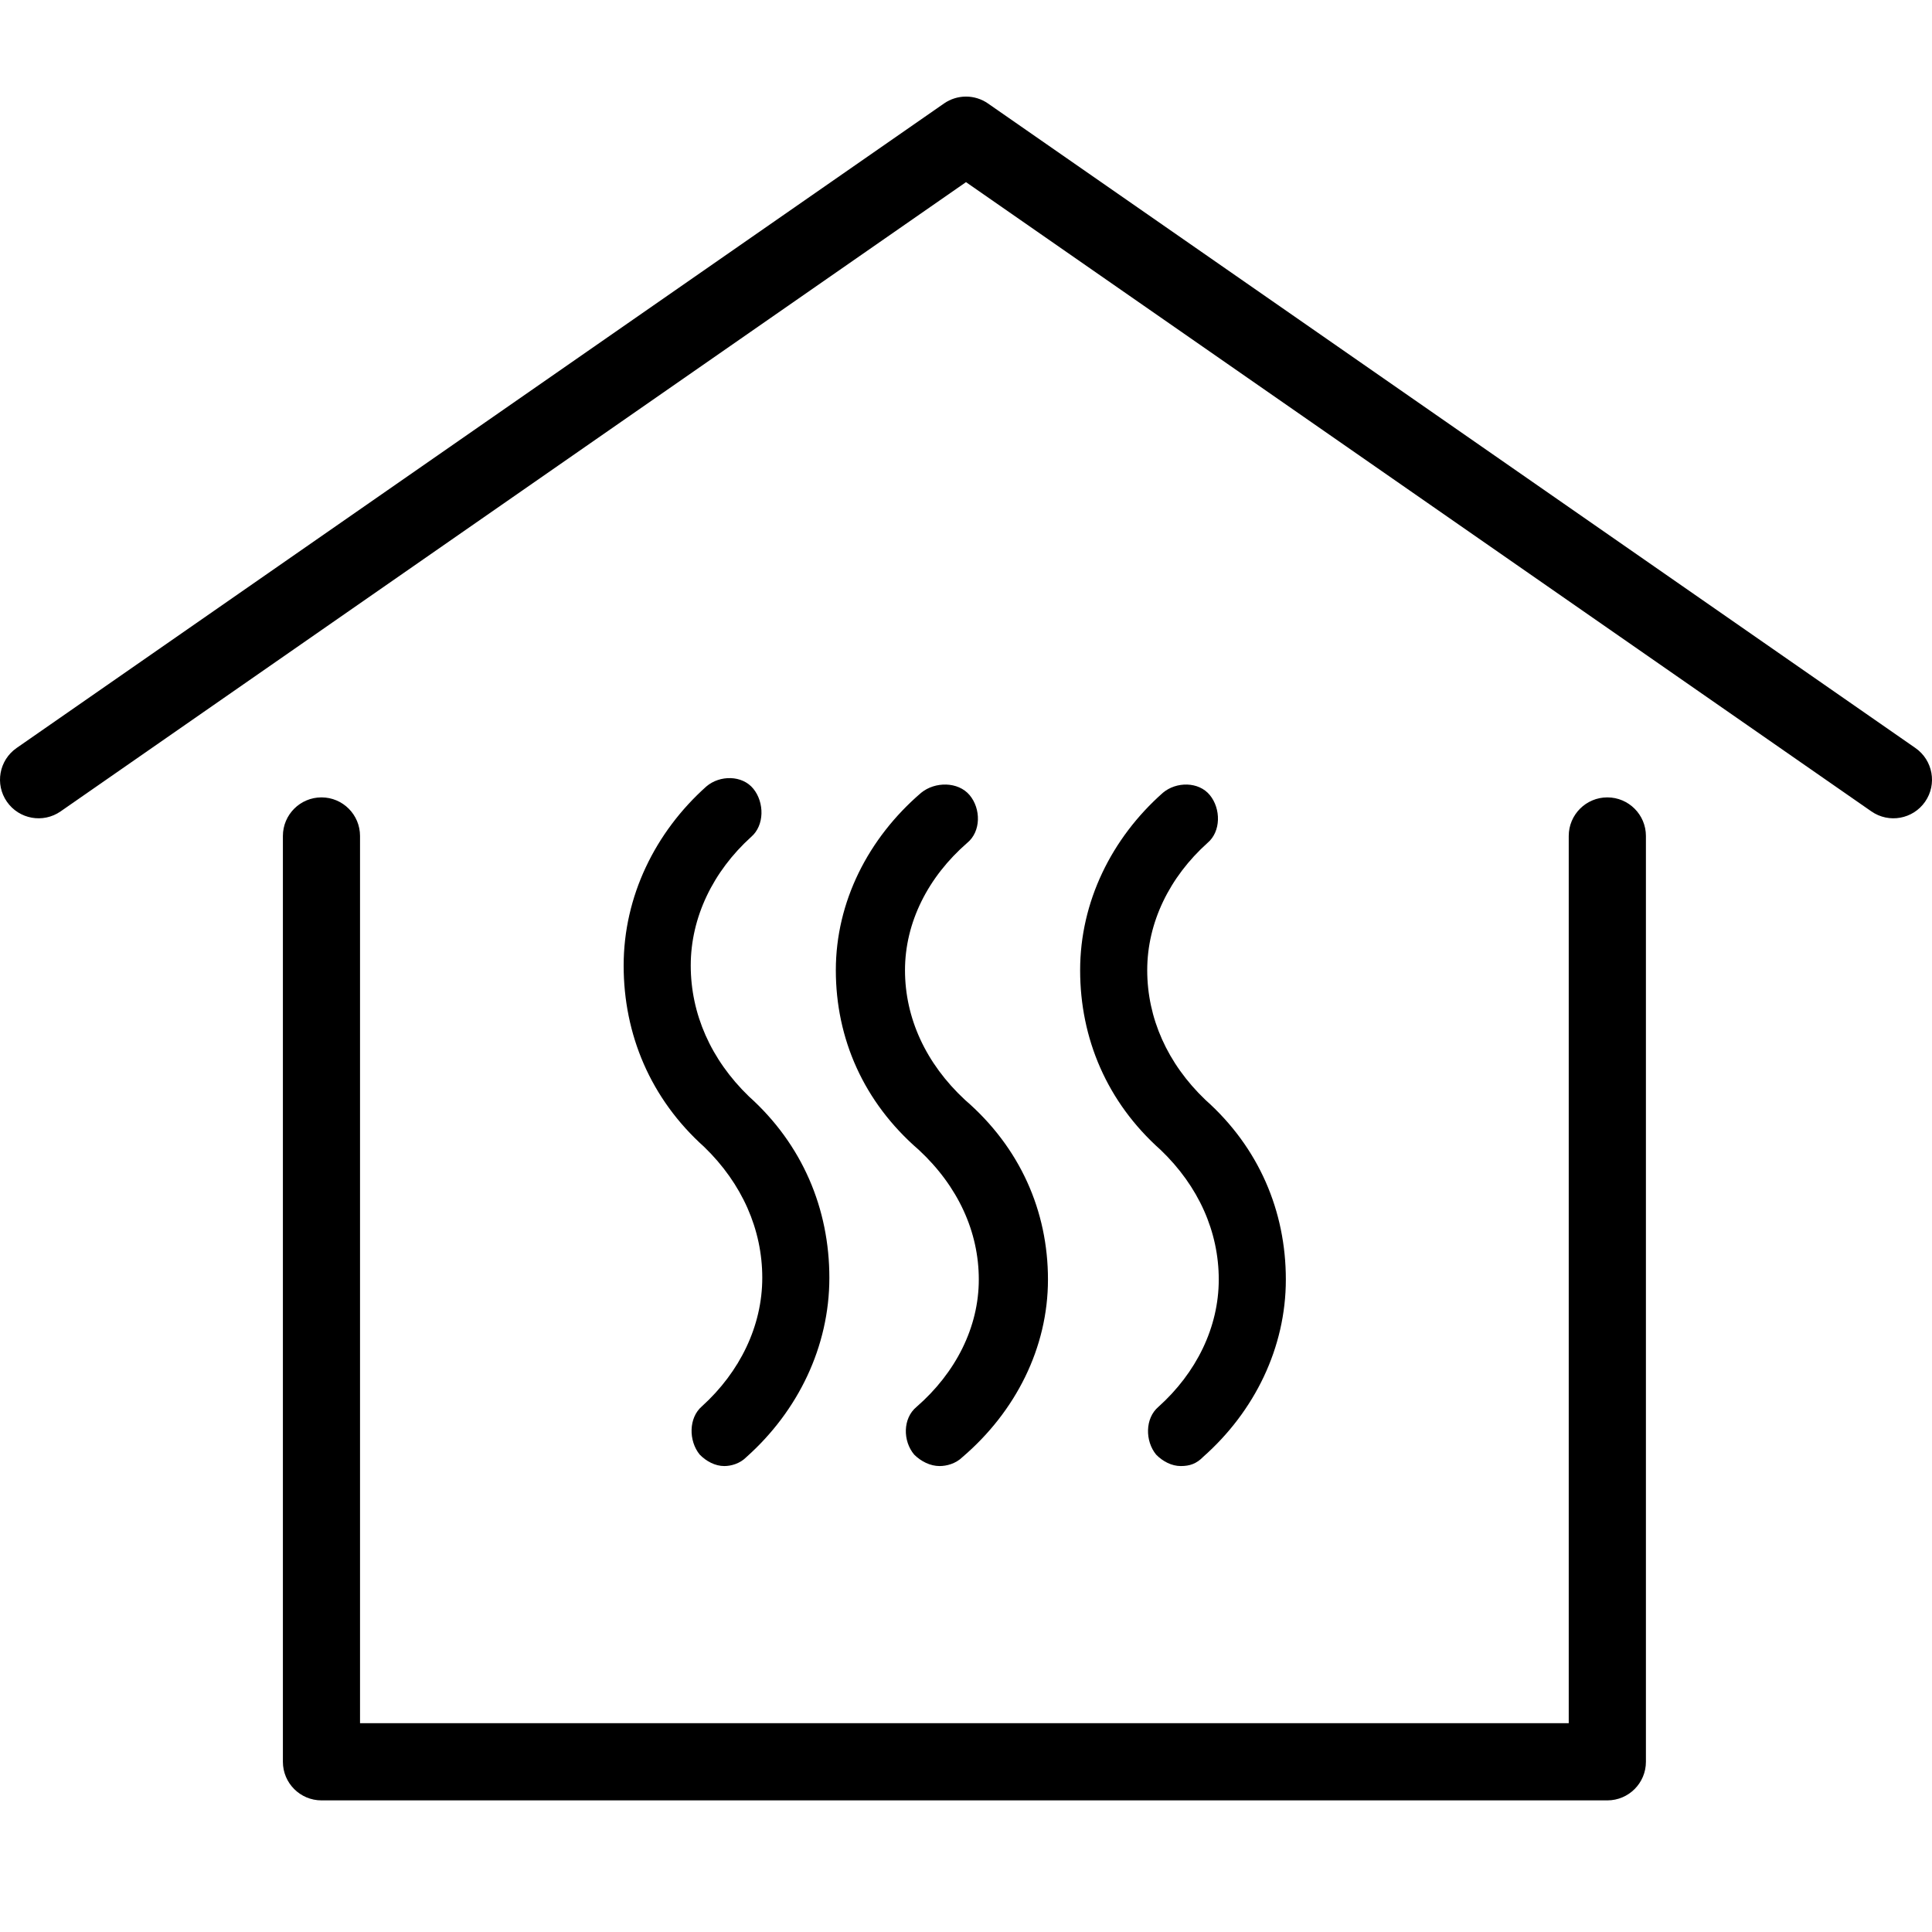 <svg width="40" height="40" viewBox="0 0 40 40" fill="none" xmlns="http://www.w3.org/2000/svg">
<g clip-path="url(#clip0_9126_7268)">
<path fill-rule="evenodd" clip-rule="evenodd" d="M20.456 2.143C20.182 1.952 19.818 1.952 19.544 2.143L0.343 15.487C-0.019 15.739 -0.109 16.237 0.143 16.599C0.395 16.961 0.892 17.051 1.255 16.799L20 3.771L38.745 16.799C39.108 17.051 39.605 16.961 39.857 16.599C40.109 16.237 40.019 15.739 39.657 15.487L20.456 2.143ZM14.995 30.353C14.81 30.353 14.625 30.258 14.486 30.115C14.255 29.83 14.255 29.355 14.532 29.117C15.319 28.404 15.782 27.453 15.782 26.455C15.782 25.457 15.366 24.506 14.579 23.745C13.467 22.747 12.912 21.416 12.912 19.99C12.912 18.564 13.56 17.233 14.625 16.282C14.903 16.045 15.366 16.045 15.597 16.33C15.829 16.615 15.829 17.091 15.551 17.328C14.764 18.041 14.301 18.992 14.301 19.99C14.301 20.988 14.717 21.939 15.505 22.7C16.616 23.698 17.171 25.029 17.171 26.455C17.171 27.881 16.523 29.212 15.458 30.163C15.319 30.305 15.134 30.353 14.995 30.353ZM19.453 30.353C19.262 30.353 19.071 30.259 18.928 30.117C18.689 29.835 18.689 29.364 18.976 29.128C19.787 28.422 20.265 27.48 20.265 26.491C20.265 25.502 19.835 24.561 19.023 23.807C17.878 22.818 17.305 21.5 17.305 20.087C17.305 18.674 17.973 17.356 19.071 16.414C19.358 16.179 19.835 16.179 20.074 16.461C20.312 16.744 20.312 17.215 20.026 17.45C19.214 18.156 18.737 19.098 18.737 20.087C18.737 21.076 19.167 22.018 19.978 22.771C21.124 23.76 21.697 25.079 21.697 26.491C21.697 27.904 21.029 29.223 19.931 30.164C19.787 30.306 19.596 30.353 19.453 30.353ZM23.937 30.117C24.076 30.259 24.261 30.353 24.446 30.353C24.631 30.353 24.77 30.306 24.909 30.164C25.974 29.223 26.622 27.904 26.622 26.491C26.622 25.079 26.067 23.76 24.956 22.771C24.168 22.018 23.752 21.076 23.752 20.087C23.752 19.098 24.215 18.156 25.002 17.45C25.28 17.215 25.28 16.744 25.048 16.461C24.817 16.179 24.354 16.179 24.076 16.414C23.011 17.356 22.363 18.674 22.363 20.087C22.363 21.5 22.918 22.818 24.029 23.807C24.817 24.561 25.233 25.502 25.233 26.491C25.233 27.48 24.77 28.422 23.983 29.128C23.705 29.364 23.705 29.835 23.937 30.117ZM6.656 16.509C7.097 16.509 7.454 16.867 7.454 17.308V35.677H32.479V17.308C32.479 16.867 32.837 16.509 33.278 16.509C33.719 16.509 34.077 16.867 34.077 17.308V36.476C34.077 36.917 33.719 37.275 33.278 37.275H6.656C6.215 37.275 5.857 36.917 5.857 36.476V17.308C5.857 16.867 6.215 16.509 6.656 16.509Z" fill="black"/>
</g>
<defs>
<clipPath id="clip0_9126_7268">
<rect width="40" height="40" fill="white"/>
</clipPath>
</defs>
</svg>
